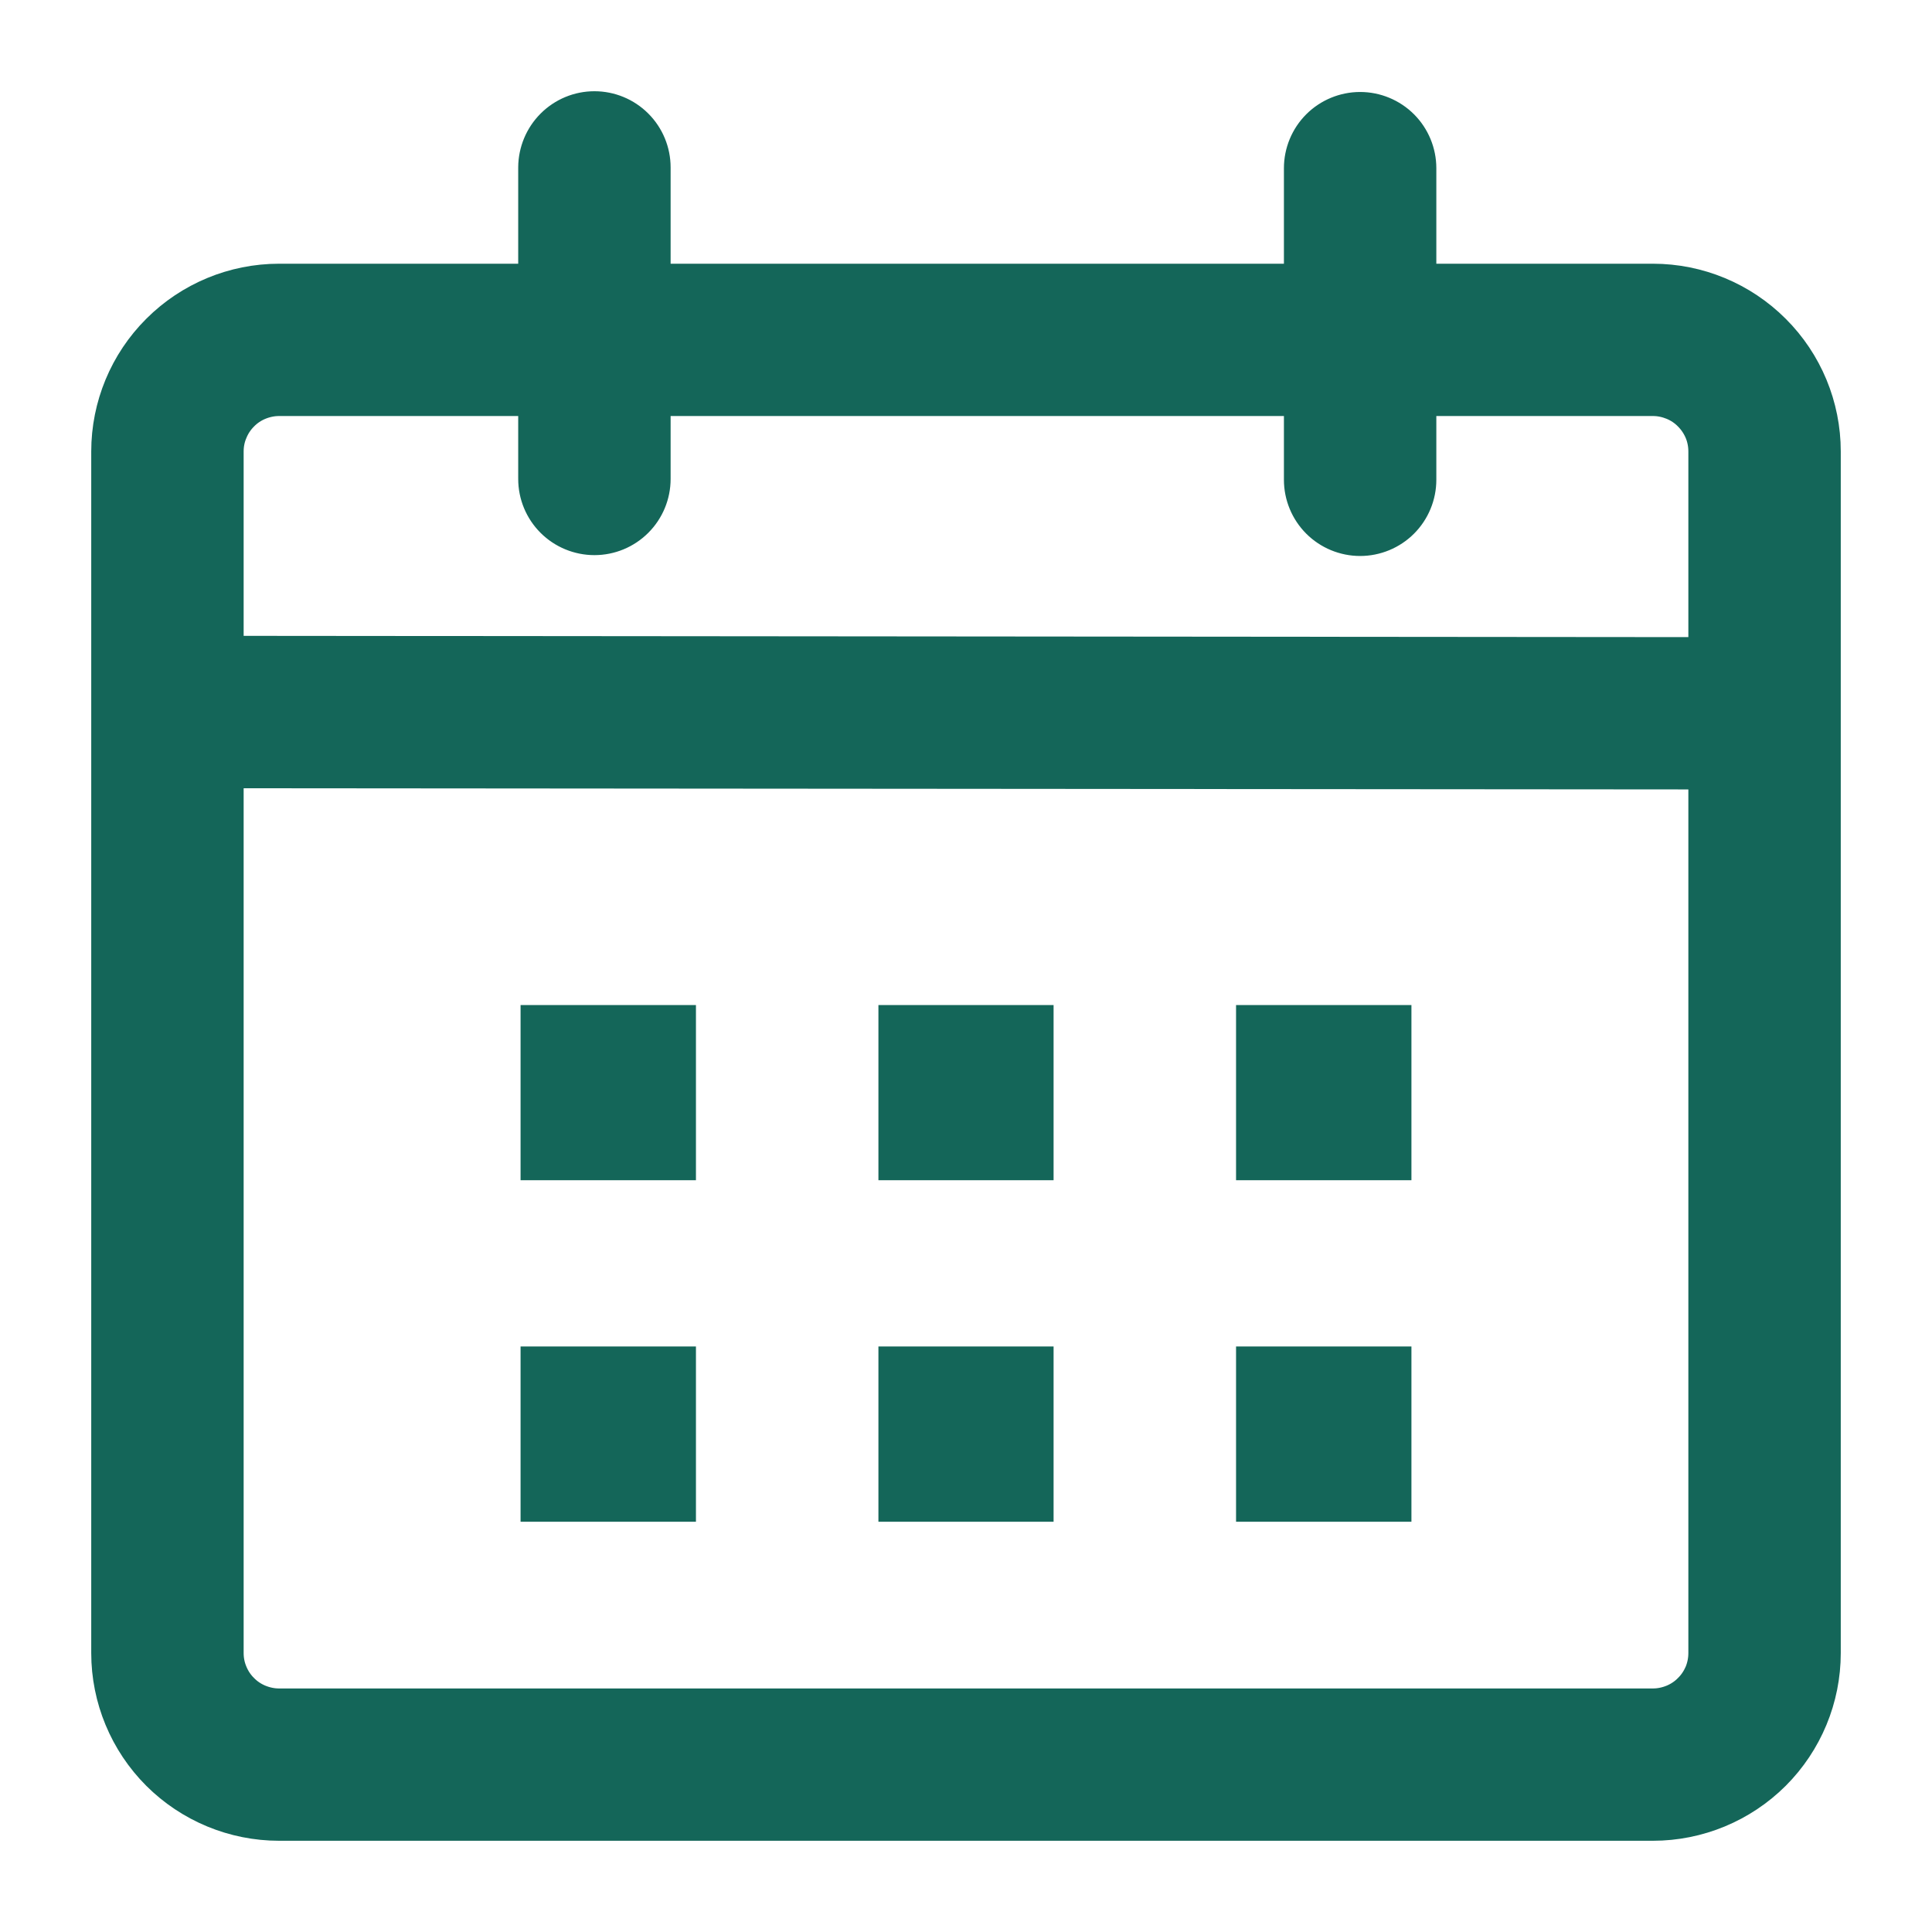 <svg xmlns="http://www.w3.org/2000/svg" width="18" height="18" viewBox="0 0 18 18" fill="none"><path d="M5.538 1C5.687 1 5.829 1.059 5.934 1.164C6.039 1.269 6.098 1.411 6.098 1.56V2.607H12.112V1.567C12.112 1.419 12.171 1.276 12.276 1.171C12.381 1.066 12.524 1.007 12.672 1.007C12.82 1.007 12.963 1.066 13.068 1.171C13.173 1.276 13.232 1.419 13.232 1.567V2.607H15.4C15.824 2.607 16.231 2.776 16.531 3.076C16.831 3.375 17 3.782 17 4.206V15.401C17 15.825 16.831 16.232 16.531 16.532C16.231 16.831 15.824 17 15.4 17H2.6C2.176 17 1.769 16.831 1.469 16.532C1.169 16.232 1 15.825 1 15.401V4.206C1 3.782 1.169 3.375 1.469 3.076C1.769 2.776 2.176 2.607 2.6 2.607H4.978V1.559C4.979 1.411 5.038 1.269 5.143 1.164C5.248 1.059 5.39 1 5.538 1ZM2.12 7.194V15.401C2.12 15.464 2.132 15.526 2.157 15.585C2.181 15.643 2.216 15.696 2.261 15.74C2.305 15.785 2.358 15.82 2.416 15.844C2.475 15.868 2.537 15.881 2.6 15.881H15.4C15.463 15.881 15.525 15.868 15.584 15.844C15.642 15.82 15.695 15.785 15.739 15.74C15.784 15.696 15.819 15.643 15.844 15.585C15.868 15.526 15.88 15.464 15.88 15.401V7.205L2.12 7.194ZM6.334 12.695V14.028H5V12.695H6.334ZM9.666 12.695V14.028H8.334V12.695H9.666ZM13 12.695V14.028H11.666V12.695H13ZM6.334 9.514V10.846H5V9.514H6.334ZM9.666 9.514V10.846H8.334V9.514H9.666ZM13 9.514V10.846H11.666V9.514H13ZM4.978 3.726H2.6C2.537 3.726 2.475 3.739 2.416 3.763C2.358 3.787 2.305 3.822 2.261 3.867C2.216 3.912 2.181 3.964 2.157 4.023C2.132 4.081 2.12 4.143 2.12 4.206V6.074L15.88 6.086V4.206C15.88 4.143 15.868 4.081 15.844 4.023C15.819 3.964 15.784 3.912 15.739 3.867C15.695 3.822 15.642 3.787 15.584 3.763C15.525 3.739 15.463 3.726 15.4 3.726H13.232V4.47C13.232 4.618 13.173 4.761 13.068 4.866C12.963 4.971 12.82 5.03 12.672 5.03C12.524 5.03 12.381 4.971 12.276 4.866C12.171 4.761 12.112 4.618 12.112 4.47V3.726H6.098V4.462C6.098 4.611 6.039 4.753 5.934 4.858C5.829 4.963 5.687 5.022 5.538 5.022C5.39 5.022 5.247 4.963 5.142 4.858C5.037 4.753 4.978 4.611 4.978 4.462V3.726Z" fill="#146659" stroke="#146659" stroke-width="0.3"></path></svg>